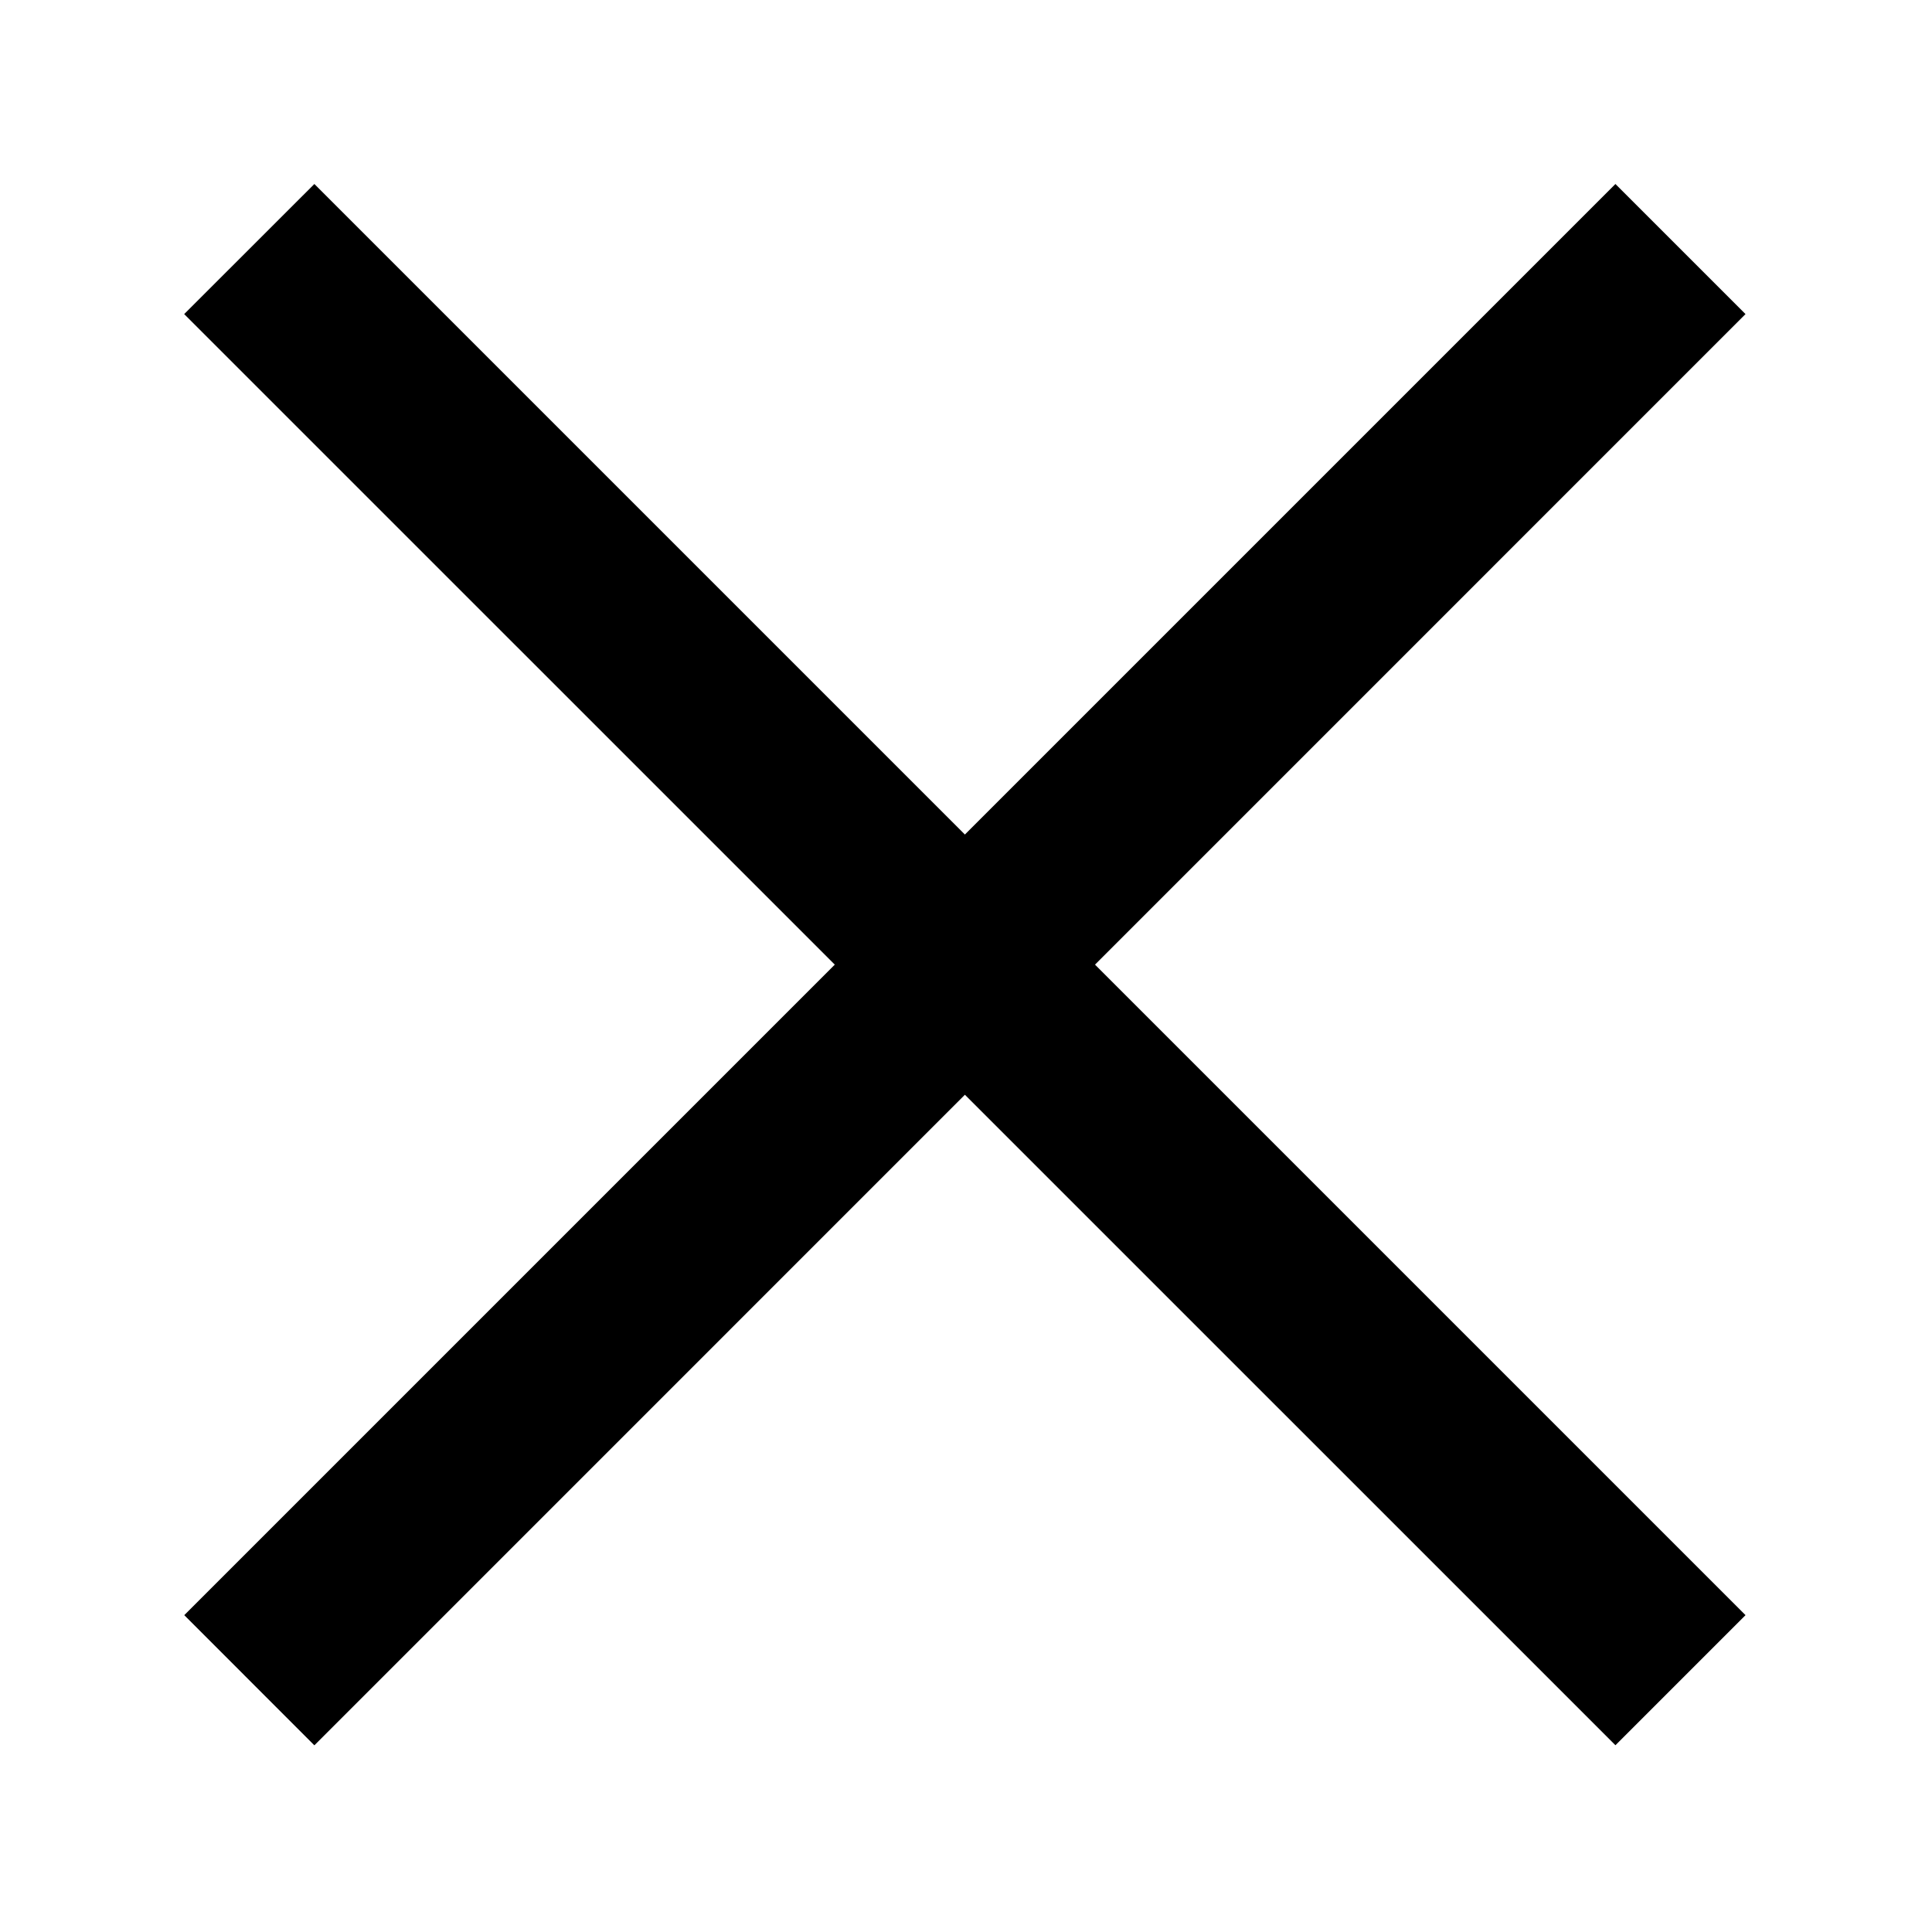 <svg xmlns="http://www.w3.org/2000/svg" width="21" height="21" viewBox="0 0 21 21"><path data-name="Rectangle 31978" fill="#fff" d="M0 0h21v21H0z"/><path data-name="Rectangle 31974" d="M17.559 2l1.414 1.414L3.417 18.971l-1.414-1.415z"/><path data-name="Rectangle 31975" d="M18.973 17.556l-1.414 1.414L2.002 3.414 3.417 2z"/></svg>